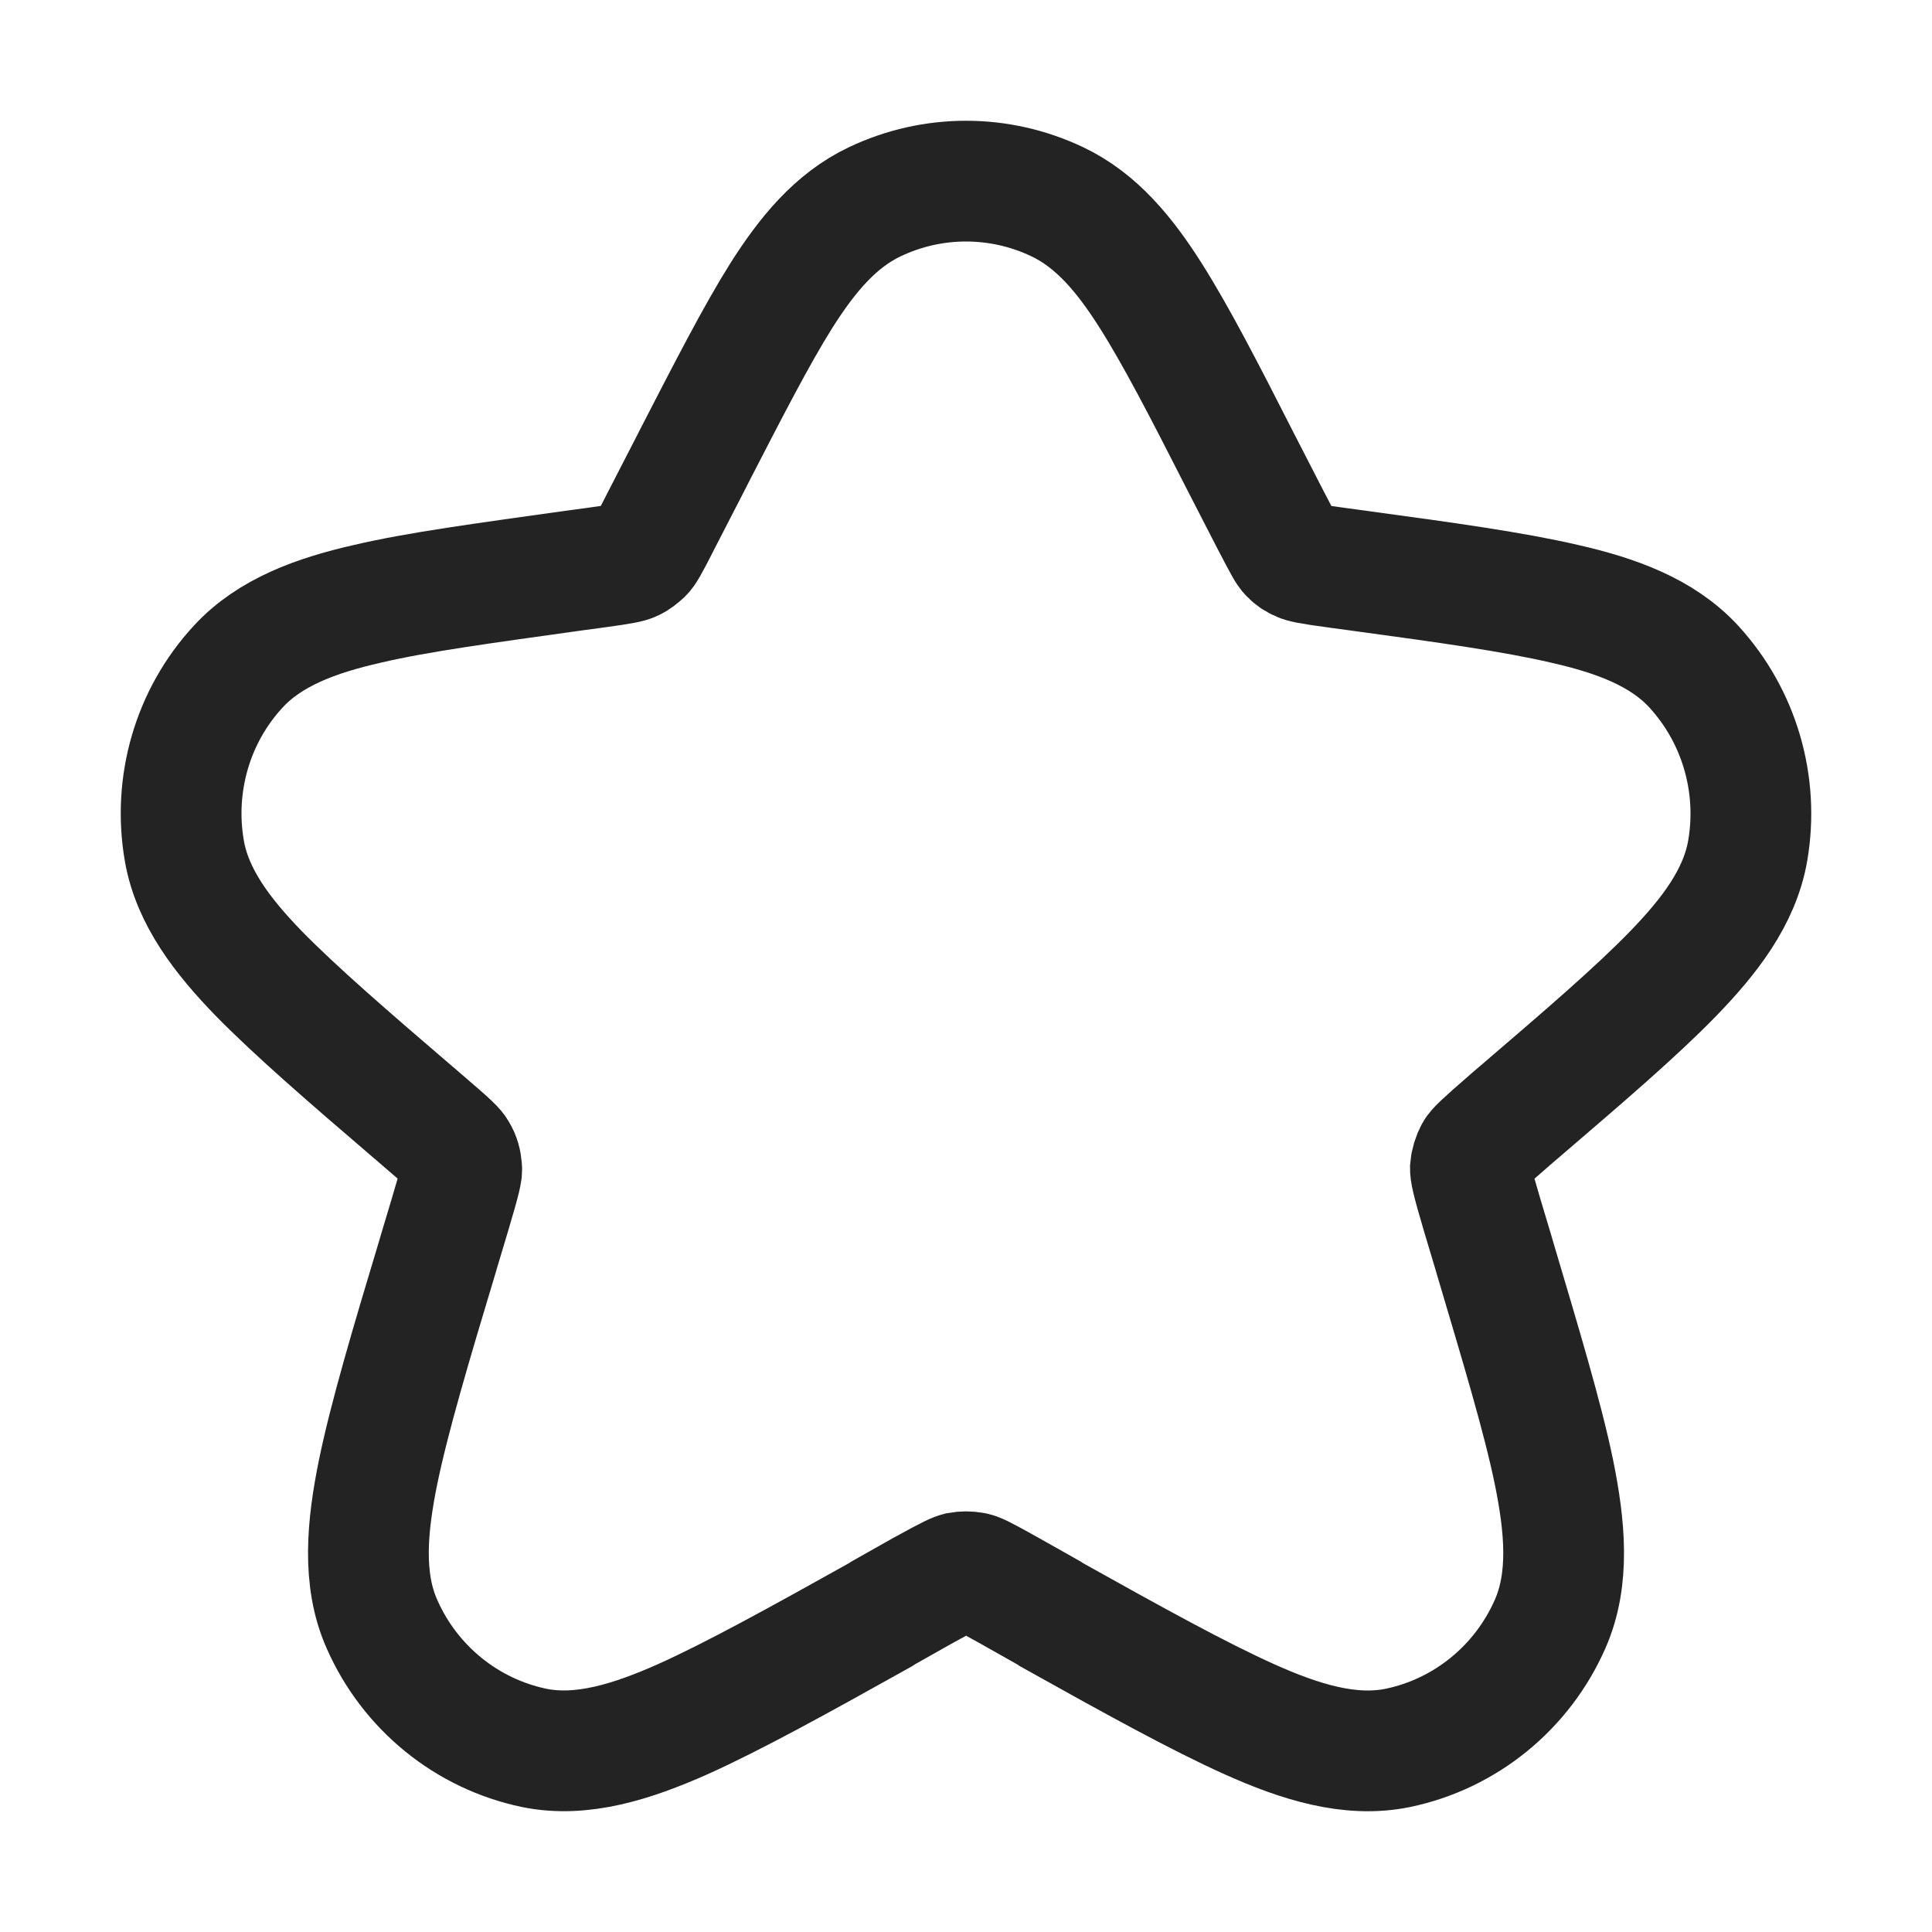 <?xml version="1.0" encoding="UTF-8"?> <svg xmlns="http://www.w3.org/2000/svg" width="64" height="64" viewBox="0 0 64 64" fill="none"><path fill-rule="evenodd" clip-rule="evenodd" d="M28.988 6.679C30.898 5.774 33.103 5.774 35.014 6.679C36.334 7.301 37.275 8.461 38.118 9.791C38.961 11.121 39.888 12.917 41.025 15.152L41.068 15.237L42.079 17.204C42.571 18.151 42.641 18.265 42.711 18.335C42.809 18.448 42.936 18.533 43.076 18.59C43.174 18.632 43.301 18.675 44.354 18.816L44.986 18.901L45.085 18.915C47.894 19.297 50.141 19.608 51.841 20.005C53.513 20.386 55.058 20.938 56.111 22.084C57.614 23.725 58.274 25.974 57.895 28.181C57.628 29.723 56.617 31.024 55.423 32.255C54.215 33.5 52.487 34.985 50.324 36.838L50.24 36.909L50.043 37.079C49.046 37.942 48.919 38.083 48.863 38.182C48.779 38.338 48.723 38.522 48.709 38.691C48.709 38.819 48.723 38.988 49.102 40.261L49.467 41.478L49.495 41.577C50.38 44.562 51.097 46.924 51.476 48.763C51.841 50.56 52.01 52.3 51.349 53.799C50.422 55.907 48.54 57.435 46.307 57.901C44.719 58.227 43.062 57.703 41.391 56.954C39.691 56.19 37.542 55.002 34.831 53.488L34.747 53.431L33.468 52.71C32.485 52.158 32.345 52.102 32.232 52.087C32.078 52.059 31.923 52.059 31.769 52.087C31.657 52.116 31.53 52.158 30.533 52.71L29.255 53.431L29.17 53.488C26.459 55.002 24.31 56.19 22.611 56.954C20.953 57.689 19.282 58.227 17.694 57.901C15.461 57.435 13.579 55.907 12.652 53.799C11.992 52.314 12.16 50.56 12.525 48.763C12.905 46.924 13.607 44.562 14.506 41.577L14.534 41.478L14.899 40.261C15.278 38.988 15.306 38.819 15.293 38.691C15.278 38.507 15.236 38.338 15.138 38.182C15.082 38.069 14.969 37.942 13.958 37.079L13.761 36.909L13.677 36.838C11.514 34.985 9.8 33.5 8.578 32.255C7.384 31.024 6.373 29.723 6.106 28.181C5.727 25.988 6.373 23.725 7.89 22.084C8.944 20.938 10.489 20.386 12.16 20.005C13.846 19.608 16.093 19.311 18.916 18.915L19.015 18.901L19.647 18.816C20.7 18.675 20.827 18.632 20.925 18.59C21.066 18.533 21.178 18.434 21.29 18.335C21.36 18.265 21.445 18.151 21.922 17.204L22.934 15.237L22.976 15.152C24.128 12.917 25.055 11.107 25.883 9.791C26.726 8.461 27.667 7.301 28.988 6.679Z" stroke="#232323" stroke-width="4"></path></svg> 